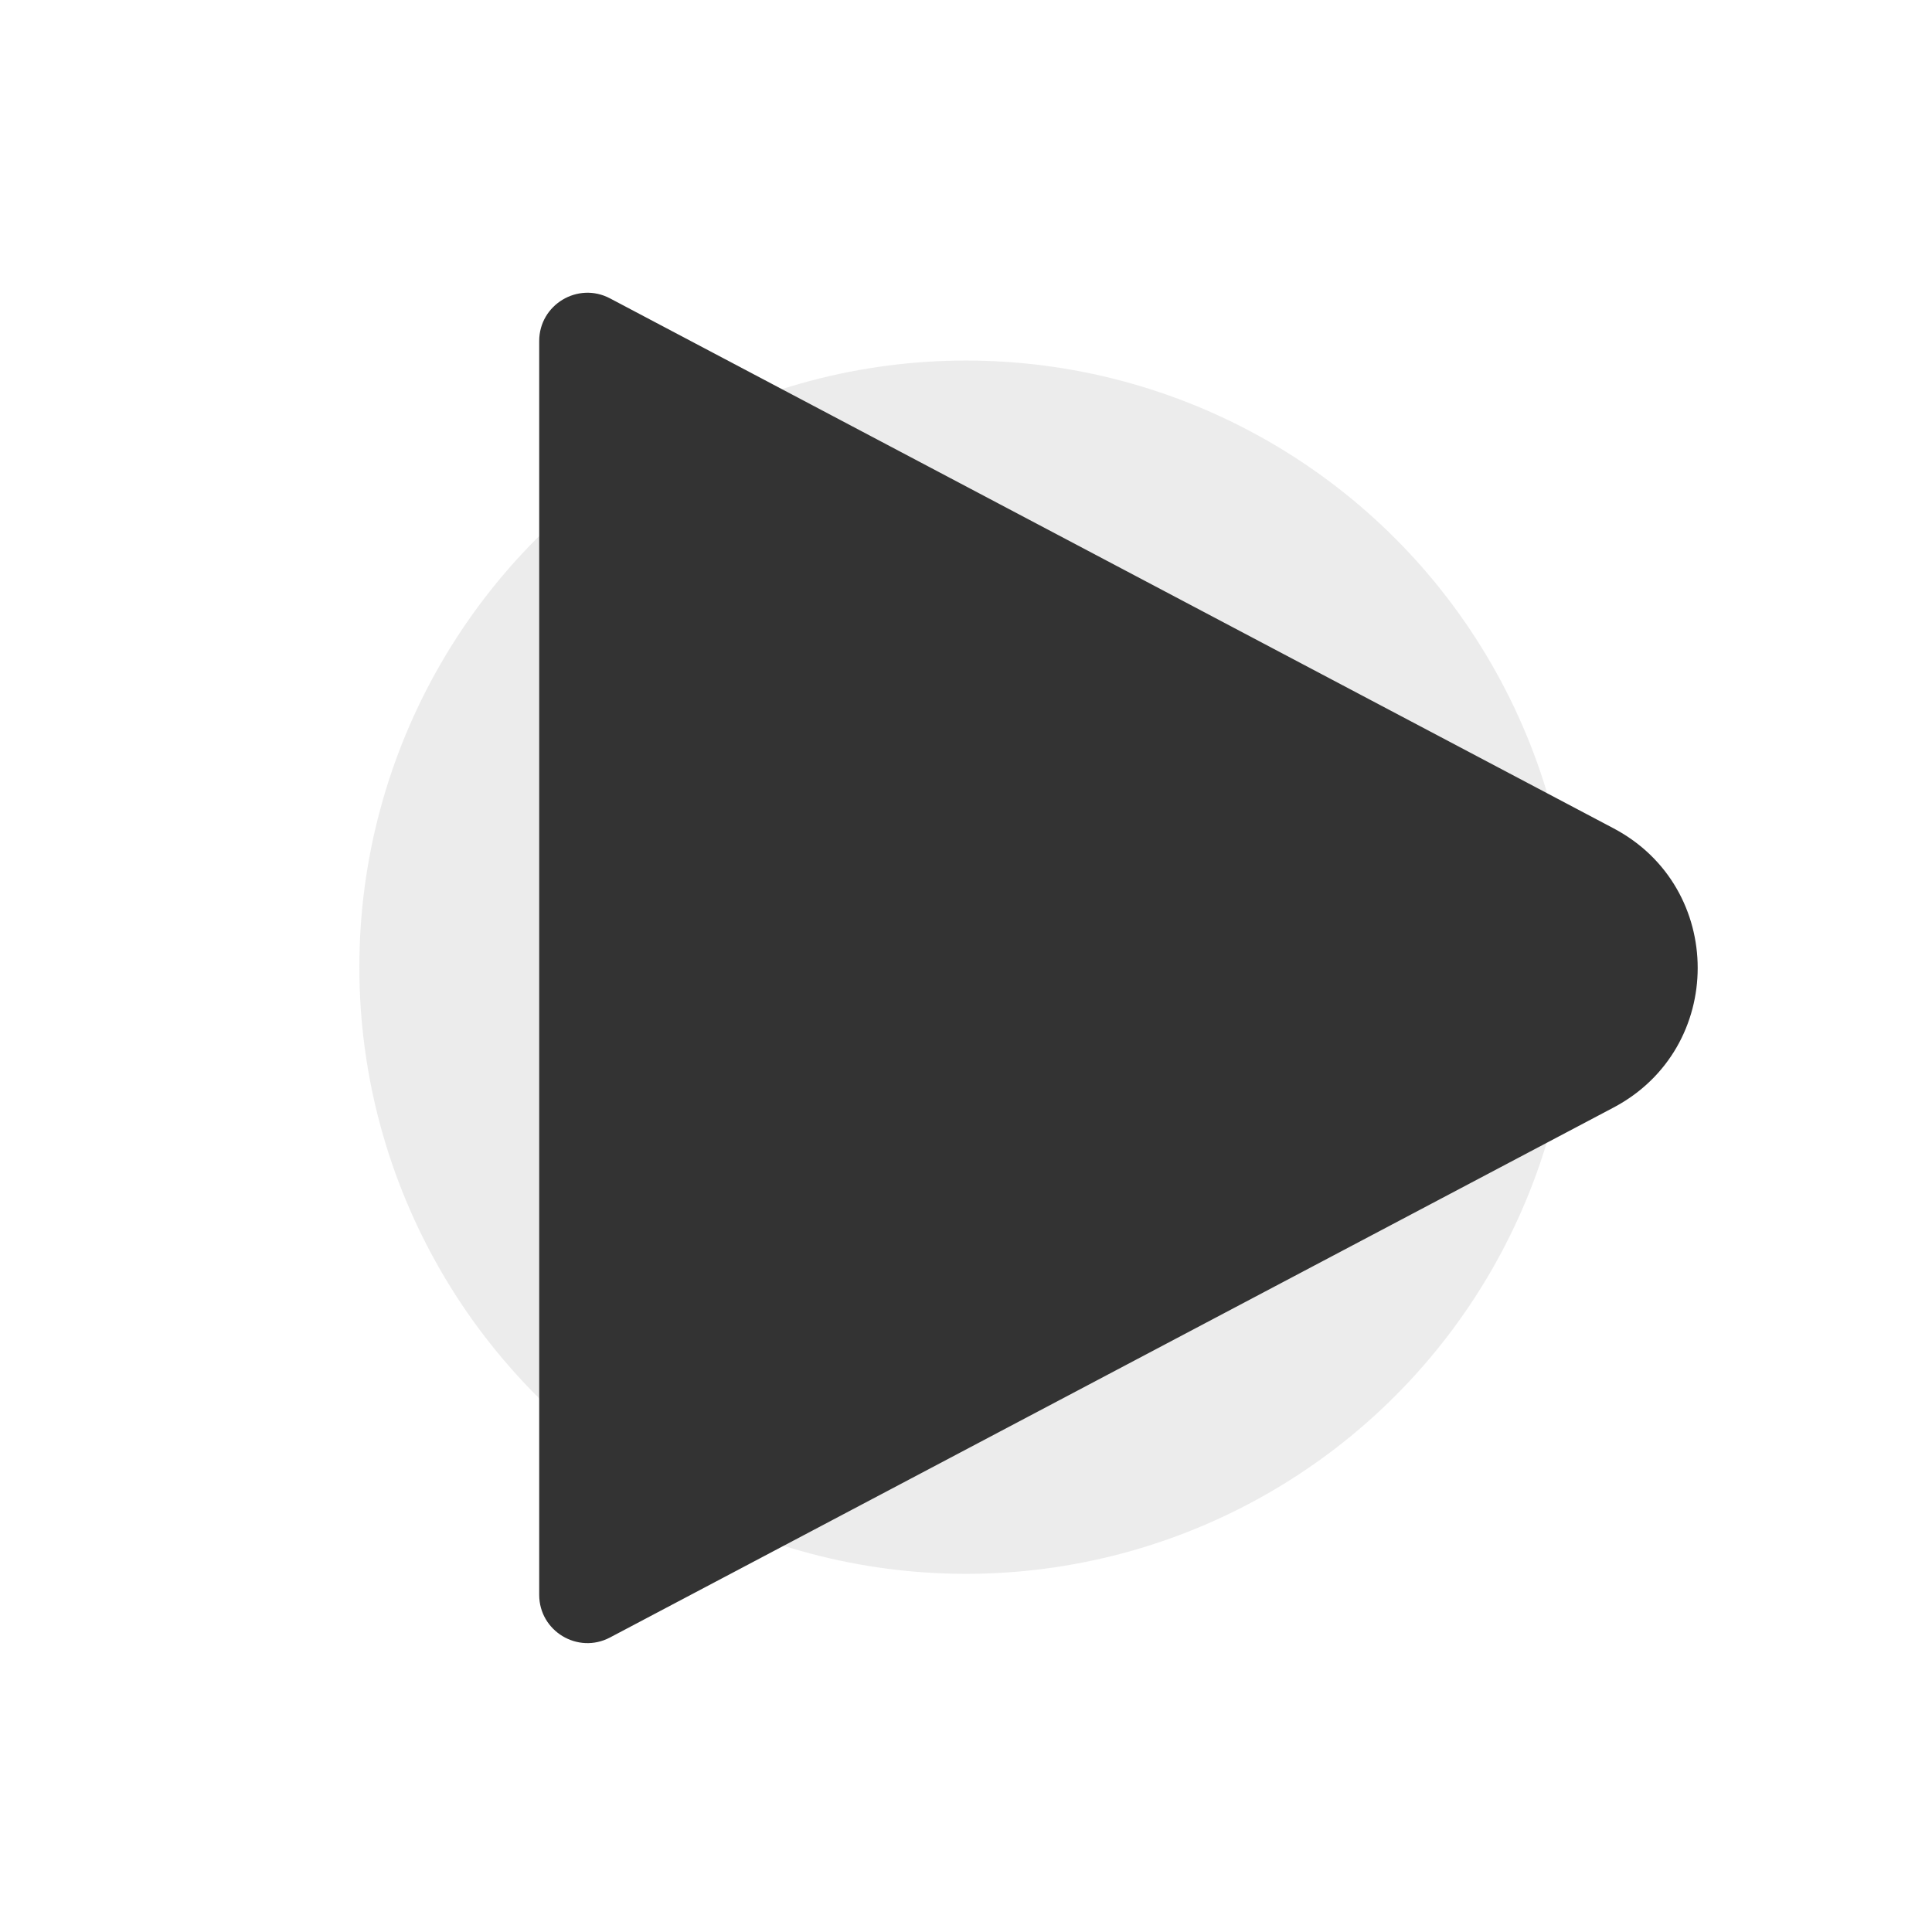 <?xml version="1.0" encoding="utf-8"?>
<!-- Generator: Adobe Illustrator 17.1.0, SVG Export Plug-In . SVG Version: 6.00 Build 0)  -->
<!DOCTYPE svg PUBLIC "-//W3C//DTD SVG 1.1//EN" "http://www.w3.org/Graphics/SVG/1.1/DTD/svg11.dtd">
<svg version="1.1" id="Ebene_1" xmlns="http://www.w3.org/2000/svg" xmlns:xlink="http://www.w3.org/1999/xlink" x="0px" y="0px"
	 viewBox="0 0 1000 1000" enable-background="new 0 0 1000 1000" xml:space="preserve">
<circle opacity="0.5" fill="#DADADA" enable-background="new    " cx="500" cy="500.617" r="314"/>
<path fill="#333" d="M279.091,825.465V176.535c0-18.815,20.011-30.877,36.649-22.092l519.427,274.297
	c58.076,30.669,58.076,113.849,0,144.518L315.739,847.556C299.102,856.342,279.091,844.279,279.091,825.465z"/>
</svg>
